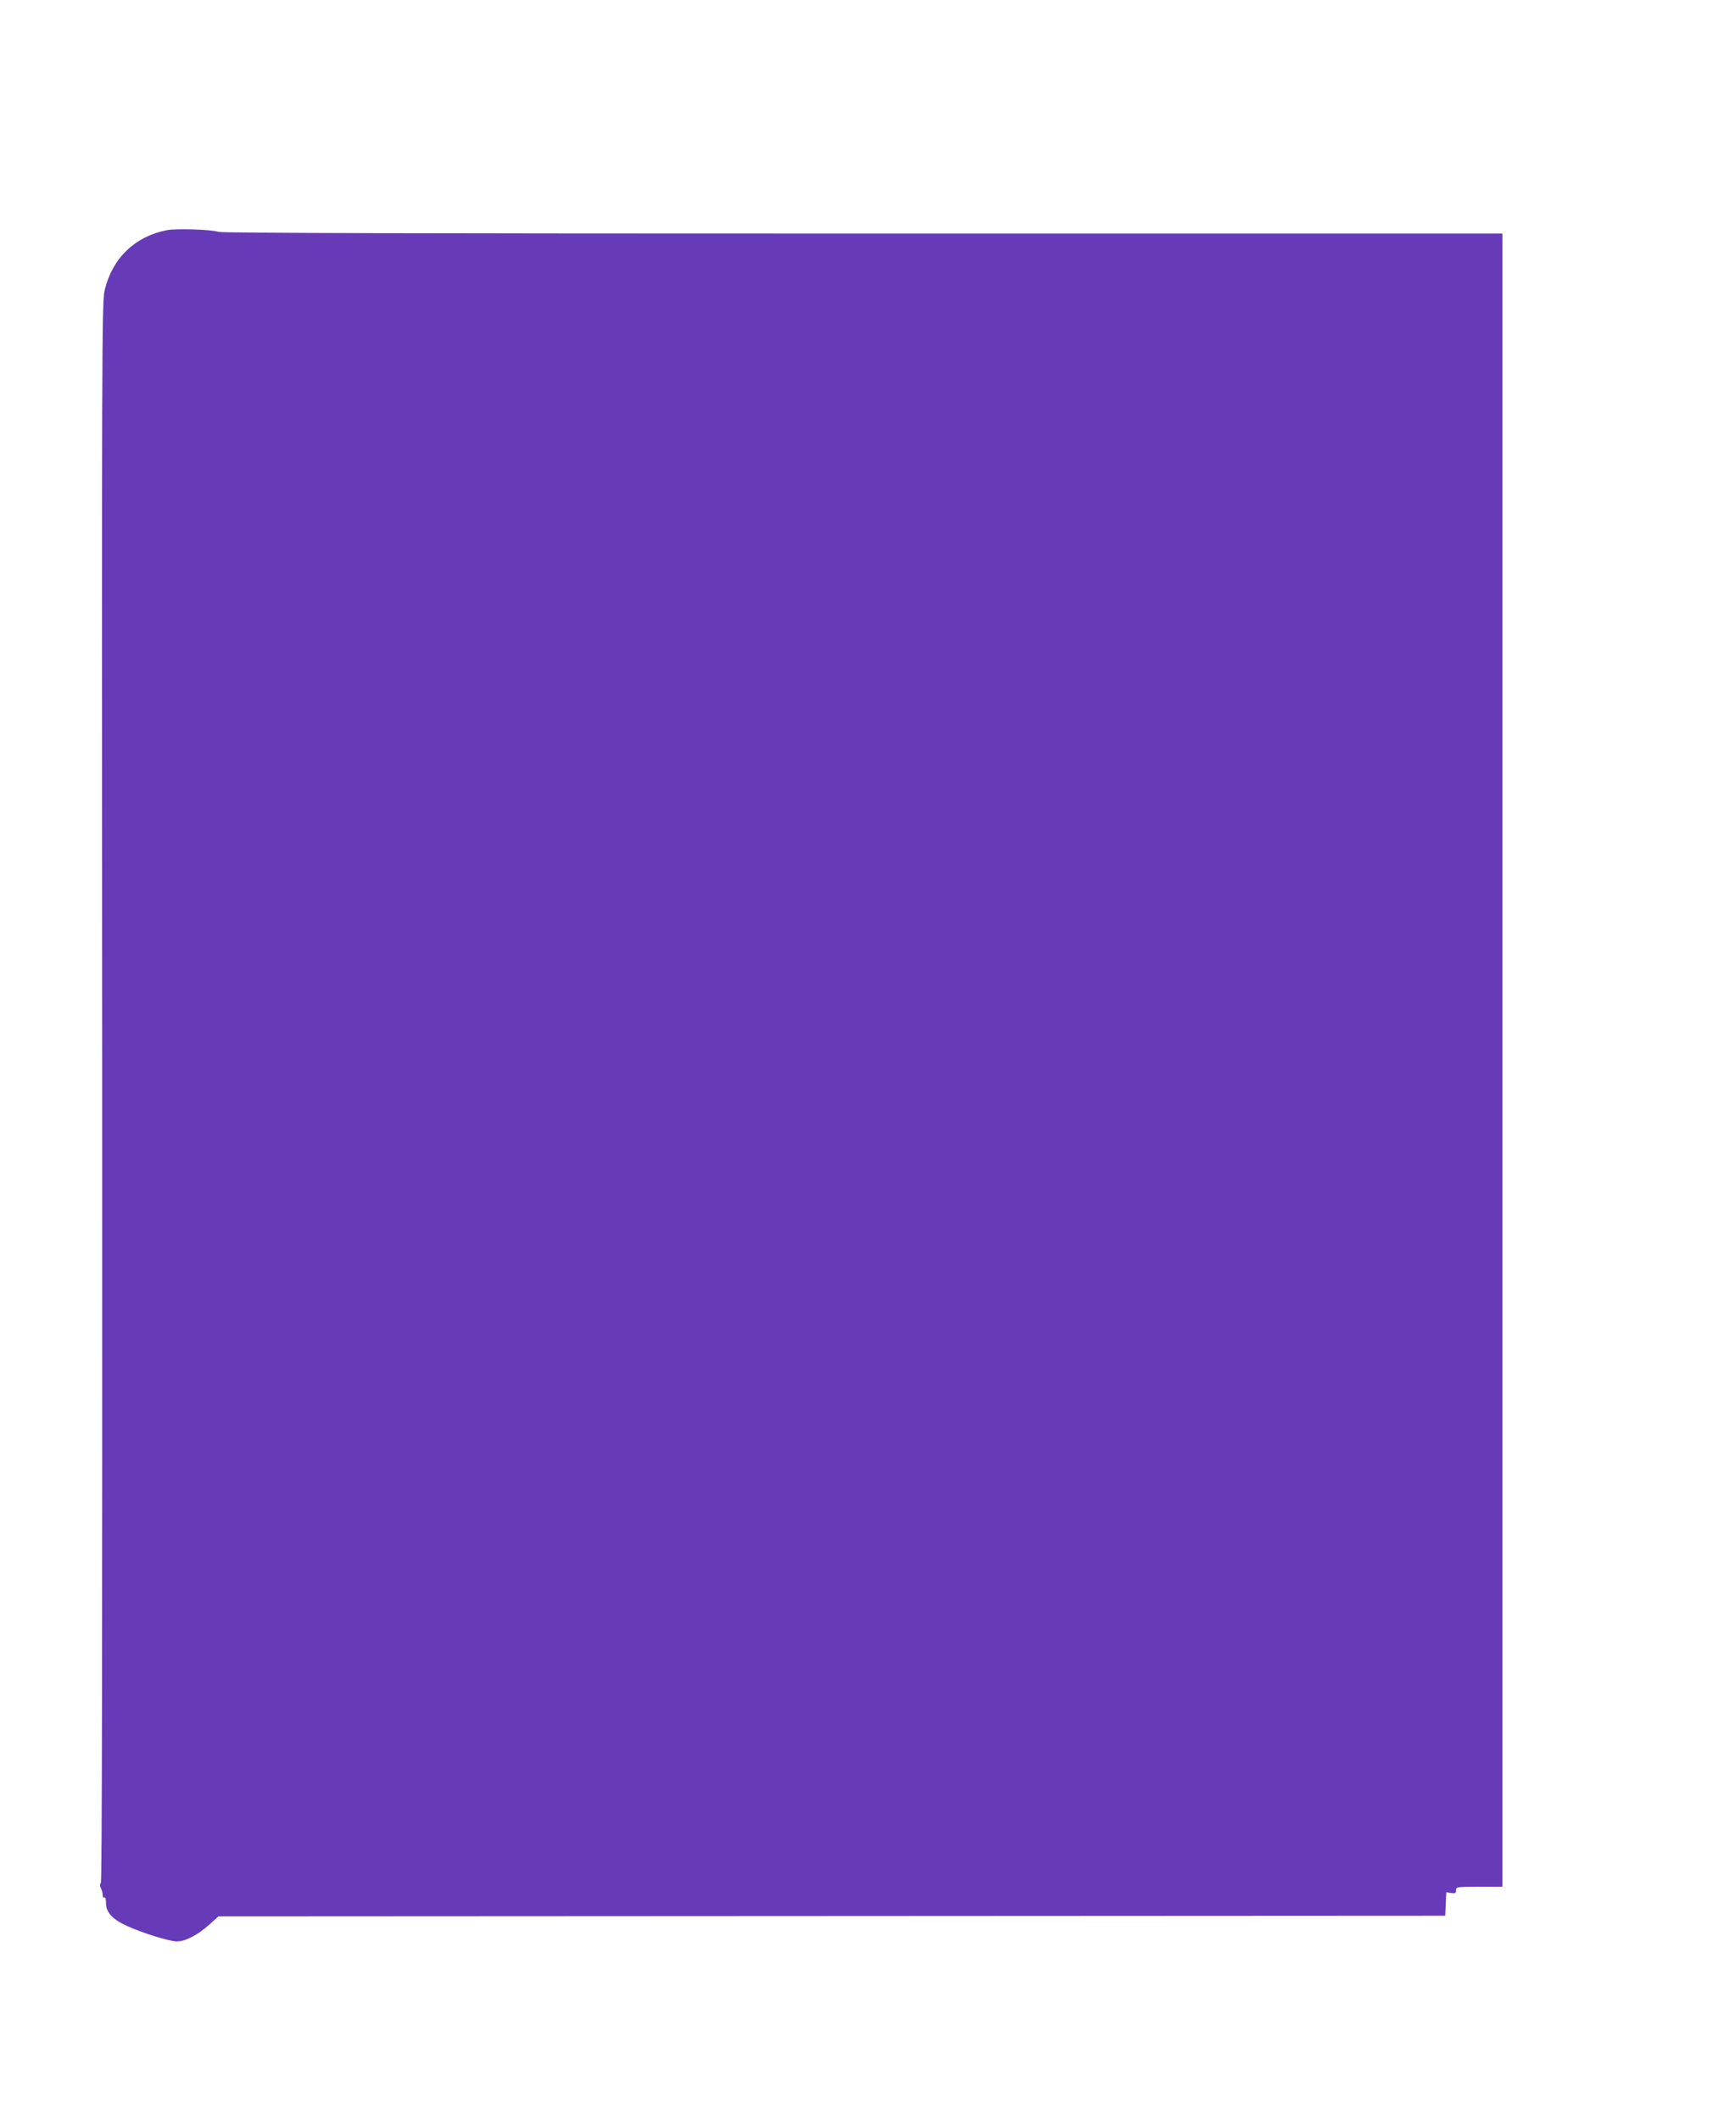 <?xml version="1.0" standalone="no"?>
<!DOCTYPE svg PUBLIC "-//W3C//DTD SVG 20010904//EN"
 "http://www.w3.org/TR/2001/REC-SVG-20010904/DTD/svg10.dtd">
<svg version="1.0" xmlns="http://www.w3.org/2000/svg"
 width="1048pt" height="1280pt" viewBox="0 0 1048 1280"
 preserveAspectRatio="xMidYMid meet">
<g transform="translate(0,1280) scale(0.1,-0.1)"
fill="#673ab7" stroke="none">
<path d="M1010 11411 c-194 -37 -331 -168 -378 -362 -17 -71 -18 -300 -15
-4839 1 -3244 -1 -4768 -8 -4776 -7 -9 -7 -19 0 -33 6 -11 11 -29 11 -41 0
-12 4 -18 10 -15 6 4 10 -10 10 -34 0 -55 38 -97 125 -137 96 -44 257 -94 303
-94 51 0 125 38 194 100 l57 51 3703 2 3703 2 3 71 3 70 29 -4 c25 -4 30 -1
30 17 0 20 4 21 140 21 l140 0 0 4990 0 4990 -3857 0 c-2694 0 -3869 3 -3893
10 -46 15 -253 21 -310 11z"/>
</g>
</svg>
